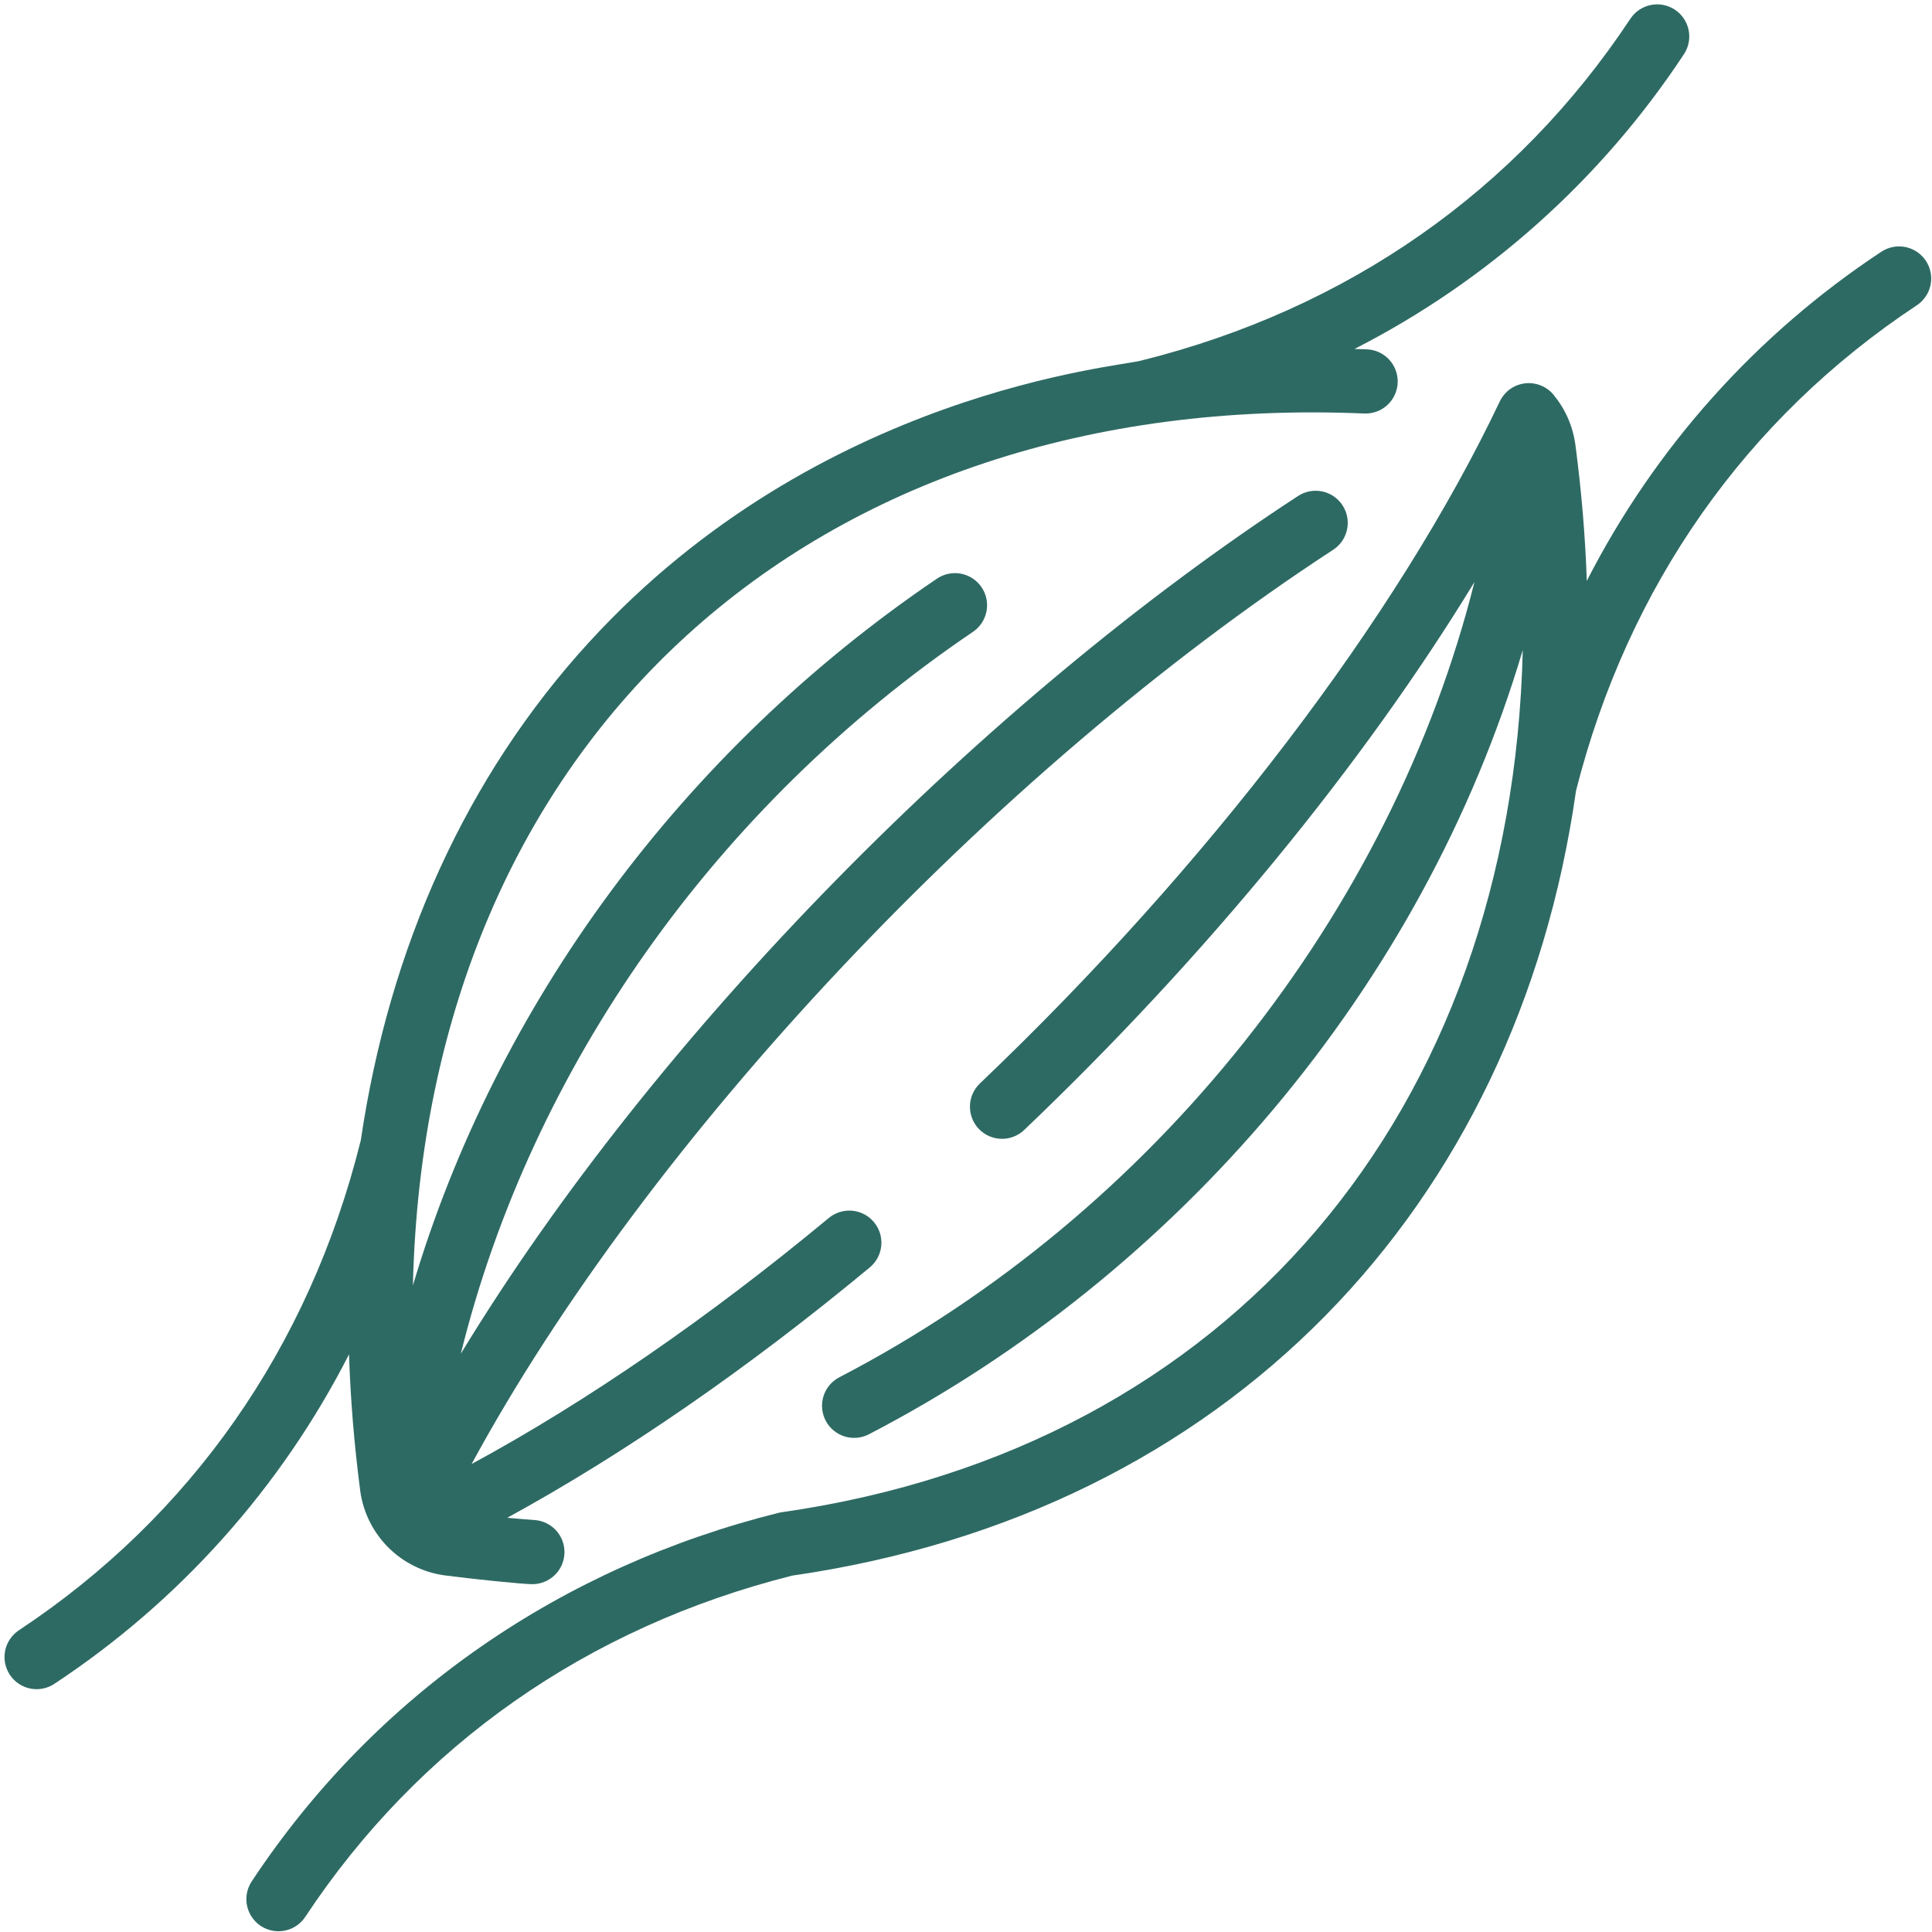 <svg version="1.0" preserveAspectRatio="xMidYMid meet" height="500" viewBox="0 0 375 375" zoomAndPan="magnify" width="500" xmlns:xlink="http://www.w3.org/1999/xlink" xmlns="http://www.w3.org/2000/svg"><defs><clipPath id="e9edd10ba7"><path clip-rule="nonzero" d="M 0 0.703 L 328 0.703 L 328 328 L 0 328 Z M 0 0.703"></path></clipPath><clipPath id="43f0c6f376"><path clip-rule="nonzero" d="M 47 47 L 375 47 L 375 374.953 L 47 374.953 Z M 47 47"></path></clipPath></defs><g clip-path="url(#e9edd10ba7)"><path fill-rule="nonzero" fill-opacity="1" d="M 67.746 262.879 C 68.023 271.574 68.75 280.418 69.926 289.41 C 70.066 290.438 70.289 291.449 70.594 292.441 C 70.898 293.434 71.285 294.395 71.746 295.324 C 72.207 296.254 72.738 297.141 73.348 297.98 C 73.953 298.824 74.621 299.613 75.355 300.348 C 76.09 301.082 76.879 301.75 77.723 302.359 C 78.562 302.965 79.449 303.496 80.379 303.957 C 81.309 304.418 82.27 304.805 83.262 305.109 C 84.254 305.414 85.266 305.637 86.293 305.777 C 91.457 306.461 101.441 307.488 103.336 307.488 C 103.738 307.488 104.133 307.449 104.527 307.371 C 104.918 307.297 105.301 307.184 105.672 307.031 C 106.043 306.883 106.395 306.699 106.73 306.48 C 107.066 306.262 107.375 306.016 107.664 305.738 C 107.949 305.457 108.211 305.156 108.438 304.828 C 108.668 304.5 108.863 304.156 109.027 303.789 C 109.188 303.422 109.316 303.047 109.406 302.656 C 109.496 302.266 109.547 301.871 109.562 301.473 C 109.574 301.074 109.551 300.676 109.488 300.281 C 109.426 299.887 109.328 299.5 109.191 299.125 C 109.055 298.75 108.883 298.391 108.676 298.047 C 108.469 297.703 108.234 297.383 107.965 297.086 C 107.699 296.789 107.406 296.52 107.086 296.281 C 106.77 296.039 106.43 295.832 106.07 295.656 C 105.711 295.48 105.336 295.34 104.953 295.234 C 104.566 295.133 104.172 295.066 103.773 295.039 C 102.016 294.914 100.242 294.762 98.461 294.598 C 121.141 282.203 145.172 265.633 168.816 246.012 C 169.133 245.75 169.422 245.461 169.68 245.145 C 169.938 244.828 170.164 244.488 170.355 244.125 C 170.547 243.762 170.703 243.387 170.82 242.992 C 170.938 242.602 171.016 242.199 171.055 241.793 C 171.094 241.383 171.09 240.977 171.047 240.57 C 171.008 240.16 170.926 239.762 170.805 239.371 C 170.684 238.977 170.523 238.602 170.332 238.242 C 170.137 237.883 169.906 237.543 169.645 237.227 C 169.383 236.914 169.094 236.625 168.777 236.367 C 168.457 236.109 168.117 235.883 167.754 235.695 C 167.391 235.504 167.016 235.348 166.621 235.23 C 166.227 235.117 165.828 235.039 165.422 235 C 165.012 234.965 164.605 234.965 164.195 235.008 C 163.789 235.051 163.391 235.133 163 235.254 C 162.605 235.375 162.23 235.535 161.871 235.73 C 161.512 235.926 161.172 236.156 160.859 236.418 C 137.477 255.816 113.785 272.109 91.539 284.164 C 125.691 221.215 192.418 150.012 258.773 106.707 C 259.117 106.484 259.434 106.227 259.727 105.941 C 260.02 105.656 260.281 105.344 260.512 105.004 C 260.742 104.668 260.938 104.312 261.098 103.934 C 261.258 103.559 261.383 103.168 261.465 102.77 C 261.551 102.367 261.594 101.965 261.598 101.555 C 261.602 101.145 261.566 100.738 261.492 100.336 C 261.418 99.934 261.305 99.543 261.152 99.164 C 260.996 98.785 260.809 98.422 260.586 98.082 C 260.363 97.738 260.109 97.422 259.82 97.129 C 259.535 96.836 259.223 96.574 258.887 96.344 C 258.547 96.109 258.191 95.914 257.812 95.754 C 257.438 95.594 257.051 95.473 256.648 95.387 C 256.25 95.305 255.844 95.258 255.434 95.254 C 255.023 95.25 254.621 95.285 254.219 95.359 C 253.816 95.438 253.422 95.551 253.043 95.703 C 252.664 95.855 252.305 96.043 251.961 96.266 C 191.332 135.836 127.504 200.113 89.445 262.758 C 103.141 207.383 138.809 156.523 188.844 122.645 C 189.184 122.414 189.496 122.152 189.785 121.863 C 190.074 121.57 190.332 121.254 190.559 120.914 C 190.785 120.57 190.973 120.211 191.129 119.832 C 191.285 119.453 191.402 119.062 191.48 118.66 C 191.559 118.258 191.594 117.852 191.594 117.441 C 191.59 117.031 191.547 116.625 191.465 116.223 C 191.383 115.824 191.262 115.434 191.105 115.055 C 190.945 114.68 190.75 114.32 190.52 113.98 C 190.289 113.641 190.031 113.328 189.738 113.039 C 189.445 112.75 189.129 112.496 188.789 112.27 C 188.445 112.043 188.086 111.855 187.703 111.699 C 187.324 111.547 186.934 111.43 186.531 111.352 C 186.129 111.277 185.723 111.238 185.312 111.242 C 184.902 111.246 184.496 111.289 184.098 111.371 C 183.695 111.453 183.305 111.574 182.93 111.734 C 182.551 111.895 182.191 112.09 181.855 112.32 C 132.383 145.816 96.262 195.188 80.145 249.504 C 82.664 142.863 158.223 75.734 264.797 80.262 C 265.207 80.277 265.613 80.258 266.02 80.191 C 266.422 80.129 266.816 80.027 267.199 79.887 C 267.586 79.746 267.953 79.57 268.301 79.359 C 268.652 79.145 268.977 78.902 269.277 78.625 C 269.578 78.348 269.852 78.043 270.094 77.711 C 270.336 77.383 270.543 77.031 270.715 76.66 C 270.887 76.289 271.02 75.906 271.117 75.508 C 271.215 75.109 271.273 74.707 271.289 74.297 C 271.305 73.887 271.285 73.48 271.219 73.078 C 271.156 72.672 271.055 72.277 270.914 71.895 C 270.773 71.508 270.598 71.141 270.387 70.793 C 270.172 70.441 269.93 70.117 269.652 69.816 C 269.375 69.516 269.07 69.242 268.738 69.004 C 268.41 68.762 268.059 68.555 267.688 68.383 C 267.316 68.207 266.934 68.074 266.535 67.977 C 266.137 67.879 265.734 67.824 265.324 67.805 C 264.516 67.773 263.711 67.758 262.906 67.73 C 269.352 64.441 275.562 60.75 281.531 56.656 C 287.504 52.562 293.188 48.102 298.582 43.277 C 303.977 38.449 309.039 33.297 313.77 27.816 C 318.5 22.336 322.855 16.574 326.844 10.531 C 327.07 10.191 327.262 9.832 327.418 9.453 C 327.574 9.074 327.691 8.684 327.77 8.281 C 327.848 7.879 327.887 7.473 327.887 7.062 C 327.887 6.652 327.844 6.246 327.762 5.844 C 327.68 5.441 327.562 5.051 327.402 4.676 C 327.246 4.297 327.051 3.938 326.824 3.598 C 326.594 3.258 326.332 2.941 326.043 2.652 C 325.75 2.367 325.434 2.109 325.094 1.883 C 324.75 1.656 324.391 1.465 324.012 1.309 C 323.633 1.156 323.242 1.039 322.84 0.961 C 322.438 0.883 322.031 0.844 321.621 0.848 C 321.211 0.848 320.805 0.891 320.402 0.973 C 320 1.055 319.613 1.176 319.234 1.336 C 318.855 1.496 318.496 1.688 318.156 1.918 C 317.82 2.148 317.504 2.41 317.219 2.699 C 316.93 2.992 316.672 3.309 316.445 3.652 C 294.34 37.059 261.539 59.988 221.59 69.965 C 217.602 71.195 159.02 75.785 114.289 124.707 C 90.539 150.684 75.543 183.859 70.016 221.43 C 70 221.48 69.98 221.535 69.965 221.59 C 59.988 261.539 37.059 294.34 3.652 316.445 C 3.312 316.672 2.996 316.93 2.707 317.219 C 2.418 317.508 2.16 317.82 1.934 318.16 C 1.703 318.5 1.512 318.859 1.355 319.234 C 1.195 319.613 1.078 320 0.996 320.402 C 0.914 320.801 0.875 321.207 0.875 321.613 C 0.871 322.023 0.91 322.426 0.988 322.828 C 1.066 323.23 1.184 323.621 1.34 323.996 C 1.492 324.375 1.684 324.734 1.91 325.074 C 2.133 325.418 2.391 325.73 2.68 326.023 C 2.965 326.312 3.277 326.57 3.617 326.801 C 3.957 327.027 4.312 327.223 4.688 327.383 C 5.066 327.539 5.453 327.66 5.855 327.742 C 6.254 327.824 6.66 327.867 7.066 327.867 C 7.477 327.871 7.883 327.836 8.281 327.758 C 8.684 327.68 9.074 327.566 9.453 327.41 C 9.832 327.258 10.191 327.066 10.531 326.844 C 16.578 322.855 22.34 318.496 27.82 313.766 C 33.305 309.035 38.457 303.969 43.285 298.57 C 48.113 293.176 52.574 287.488 56.668 281.516 C 60.762 275.543 64.453 269.332 67.746 262.879 Z M 67.746 262.879" fill="#2e6a64"></path></g><g clip-path="url(#43f0c6f376)"><path fill-rule="nonzero" fill-opacity="1" d="M 373.809 50.617 C 373.582 50.277 373.324 49.961 373.039 49.672 C 372.75 49.379 372.438 49.121 372.098 48.891 C 371.758 48.664 371.398 48.469 371.02 48.312 C 370.645 48.152 370.254 48.031 369.855 47.949 C 369.453 47.871 369.047 47.828 368.637 47.824 C 368.23 47.824 367.824 47.863 367.422 47.941 C 367.02 48.02 366.629 48.133 366.25 48.289 C 365.871 48.445 365.512 48.633 365.172 48.859 C 359.133 52.844 353.375 57.199 347.898 61.926 C 342.418 66.652 337.27 71.711 332.445 77.102 C 327.621 82.492 323.164 88.172 319.07 94.137 C 314.98 100.102 311.289 106.309 307.996 112.75 C 307.703 104.094 306.965 95.273 305.777 86.293 C 305.266 82.664 303.848 79.434 301.52 76.598 C 301.352 76.398 301.176 76.211 300.984 76.035 C 300.793 75.855 300.594 75.691 300.379 75.539 C 300.168 75.387 299.949 75.25 299.723 75.125 C 299.492 75 299.258 74.891 299.016 74.797 C 298.773 74.699 298.523 74.621 298.273 74.555 C 298.02 74.492 297.766 74.445 297.508 74.41 C 297.25 74.379 296.988 74.363 296.73 74.363 C 296.469 74.363 296.211 74.383 295.949 74.414 C 295.691 74.445 295.438 74.496 295.188 74.559 C 294.934 74.625 294.688 74.703 294.445 74.801 C 294.203 74.895 293.969 75.008 293.738 75.133 C 293.512 75.258 293.289 75.395 293.078 75.547 C 292.867 75.699 292.668 75.867 292.477 76.043 C 292.289 76.223 292.109 76.41 291.941 76.609 C 291.777 76.812 291.625 77.02 291.484 77.238 C 291.344 77.457 291.215 77.688 291.105 77.922 C 271.148 119.949 234.371 168.195 190.203 210.293 C 189.906 210.574 189.641 210.883 189.406 211.215 C 189.168 211.551 188.965 211.906 188.801 212.281 C 188.633 212.656 188.504 213.043 188.414 213.441 C 188.324 213.844 188.273 214.246 188.266 214.656 C 188.254 215.066 188.285 215.473 188.355 215.875 C 188.426 216.281 188.531 216.672 188.68 217.055 C 188.828 217.438 189.012 217.801 189.23 218.148 C 189.449 218.496 189.699 218.816 189.984 219.113 C 190.266 219.41 190.574 219.676 190.91 219.91 C 191.246 220.148 191.602 220.348 191.977 220.516 C 192.352 220.68 192.738 220.809 193.137 220.895 C 193.539 220.984 193.941 221.035 194.352 221.043 C 194.762 221.055 195.168 221.023 195.574 220.953 C 195.977 220.883 196.371 220.773 196.75 220.625 C 197.133 220.477 197.496 220.289 197.844 220.07 C 198.188 219.852 198.512 219.598 198.805 219.316 C 233.977 185.793 264.617 148.355 286.188 112.977 C 270.117 177.055 224.176 235.516 162.922 267.324 C 162.559 267.512 162.215 267.734 161.898 267.988 C 161.578 268.246 161.285 268.531 161.02 268.844 C 160.758 269.156 160.523 269.492 160.328 269.852 C 160.129 270.211 159.969 270.586 159.844 270.977 C 159.723 271.367 159.637 271.766 159.59 272.172 C 159.547 272.578 159.539 272.988 159.574 273.395 C 159.609 273.805 159.688 274.203 159.801 274.598 C 159.914 274.992 160.066 275.371 160.254 275.734 C 160.441 276.098 160.664 276.438 160.922 276.758 C 161.18 277.078 161.465 277.371 161.777 277.633 C 162.09 277.898 162.426 278.125 162.785 278.324 C 163.145 278.52 163.52 278.68 163.91 278.805 C 164.301 278.93 164.699 279.012 165.109 279.055 C 165.516 279.102 165.922 279.105 166.332 279.07 C 166.738 279.035 167.141 278.957 167.531 278.844 C 167.926 278.73 168.305 278.578 168.668 278.387 C 228.406 247.363 276.121 191.742 295.566 126.18 C 293.449 215.645 238.988 280.965 151.922 293.496 C 151.641 293.527 151.367 293.574 151.094 293.645 C 109.324 304.074 73.098 328.547 48.859 365.172 C 48.633 365.512 48.441 365.871 48.285 366.25 C 48.129 366.629 48.012 367.02 47.934 367.422 C 47.855 367.824 47.816 368.23 47.816 368.641 C 47.82 369.051 47.859 369.457 47.941 369.859 C 48.023 370.262 48.145 370.648 48.301 371.027 C 48.461 371.406 48.652 371.766 48.883 372.105 C 49.109 372.445 49.371 372.758 49.66 373.047 C 49.953 373.336 50.27 373.594 50.609 373.82 C 50.953 374.047 51.312 374.238 51.691 374.391 C 52.07 374.547 52.461 374.664 52.863 374.742 C 53.266 374.82 53.672 374.855 54.082 374.855 C 54.492 374.852 54.898 374.812 55.301 374.73 C 55.703 374.648 56.09 374.527 56.469 374.367 C 56.848 374.207 57.207 374.012 57.547 373.785 C 57.883 373.555 58.199 373.293 58.484 373 C 58.773 372.711 59.031 372.395 59.258 372.051 C 81.301 338.738 113.98 315.84 153.785 305.82 C 238.289 293.621 294.406 234.371 305.906 153.473 C 315.969 113.812 338.828 81.242 372.051 59.258 C 372.391 59.031 372.707 58.773 373 58.484 C 373.289 58.195 373.551 57.883 373.777 57.543 C 374.008 57.203 374.199 56.848 374.359 56.469 C 374.516 56.09 374.637 55.703 374.719 55.301 C 374.801 54.898 374.844 54.496 374.844 54.086 C 374.848 53.676 374.809 53.27 374.73 52.867 C 374.652 52.469 374.535 52.078 374.379 51.699 C 374.227 51.32 374.035 50.961 373.809 50.617 Z M 373.809 50.617" fill="#2e6a64"></path></g></svg>